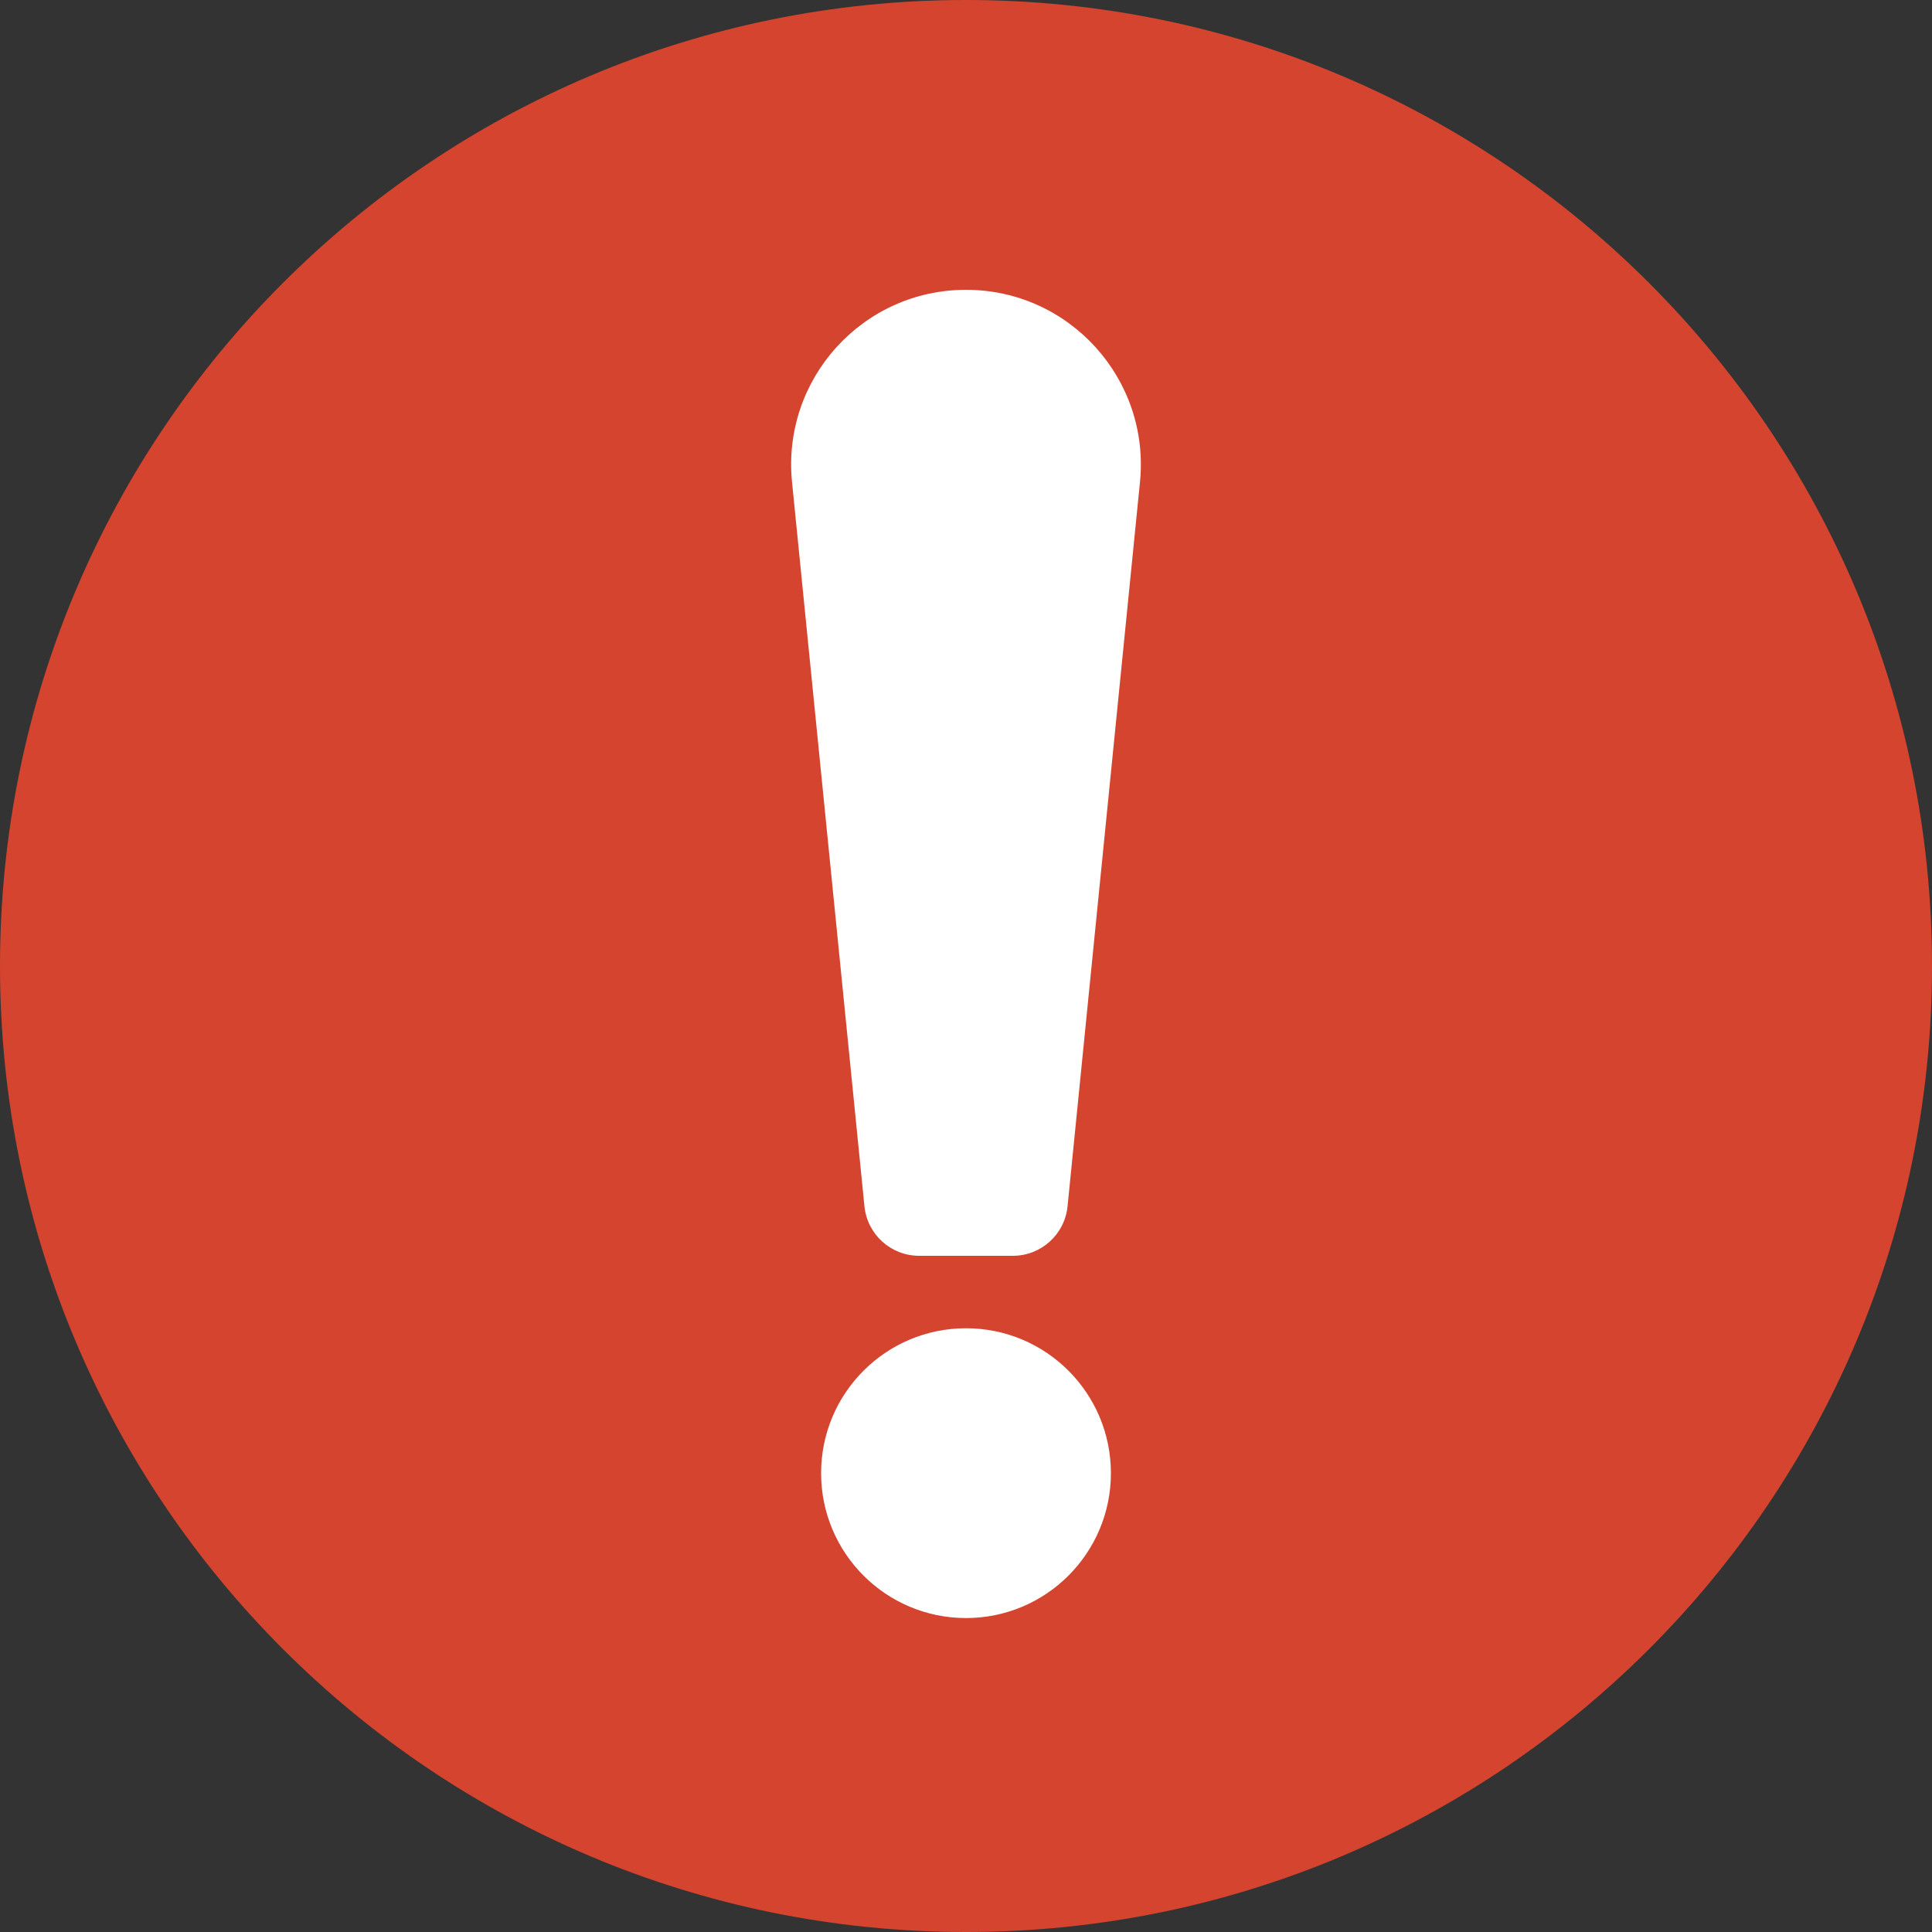 <svg width="80" height="80" viewBox="0 0 80 80" fill="none" xmlns="http://www.w3.org/2000/svg">
<rect x="0" y="0" width="80" height="80" fill="#333333" stroke="none"/>
<path d="M80 40C80 62.091 62.091 80 40 80C17.909 80 0 62.091 0 40C0 17.909 17.909 0 40 0C62.091 0 80 17.909 80 40Z" fill="#D5442F"/>
<path d="M32.796 19.96C32.37 15.698 35.717 12 40 12V12C44.283 12 47.63 15.698 47.204 19.96L44.205 49.951C44.089 51.114 43.109 52 41.94 52C40.603 52 39.397 52 38.06 52C36.891 52 35.911 51.114 35.795 49.951L32.796 19.96Z" fill="white"/>
<circle cx="40" cy="61" r="6" fill="white"/>
</svg>
